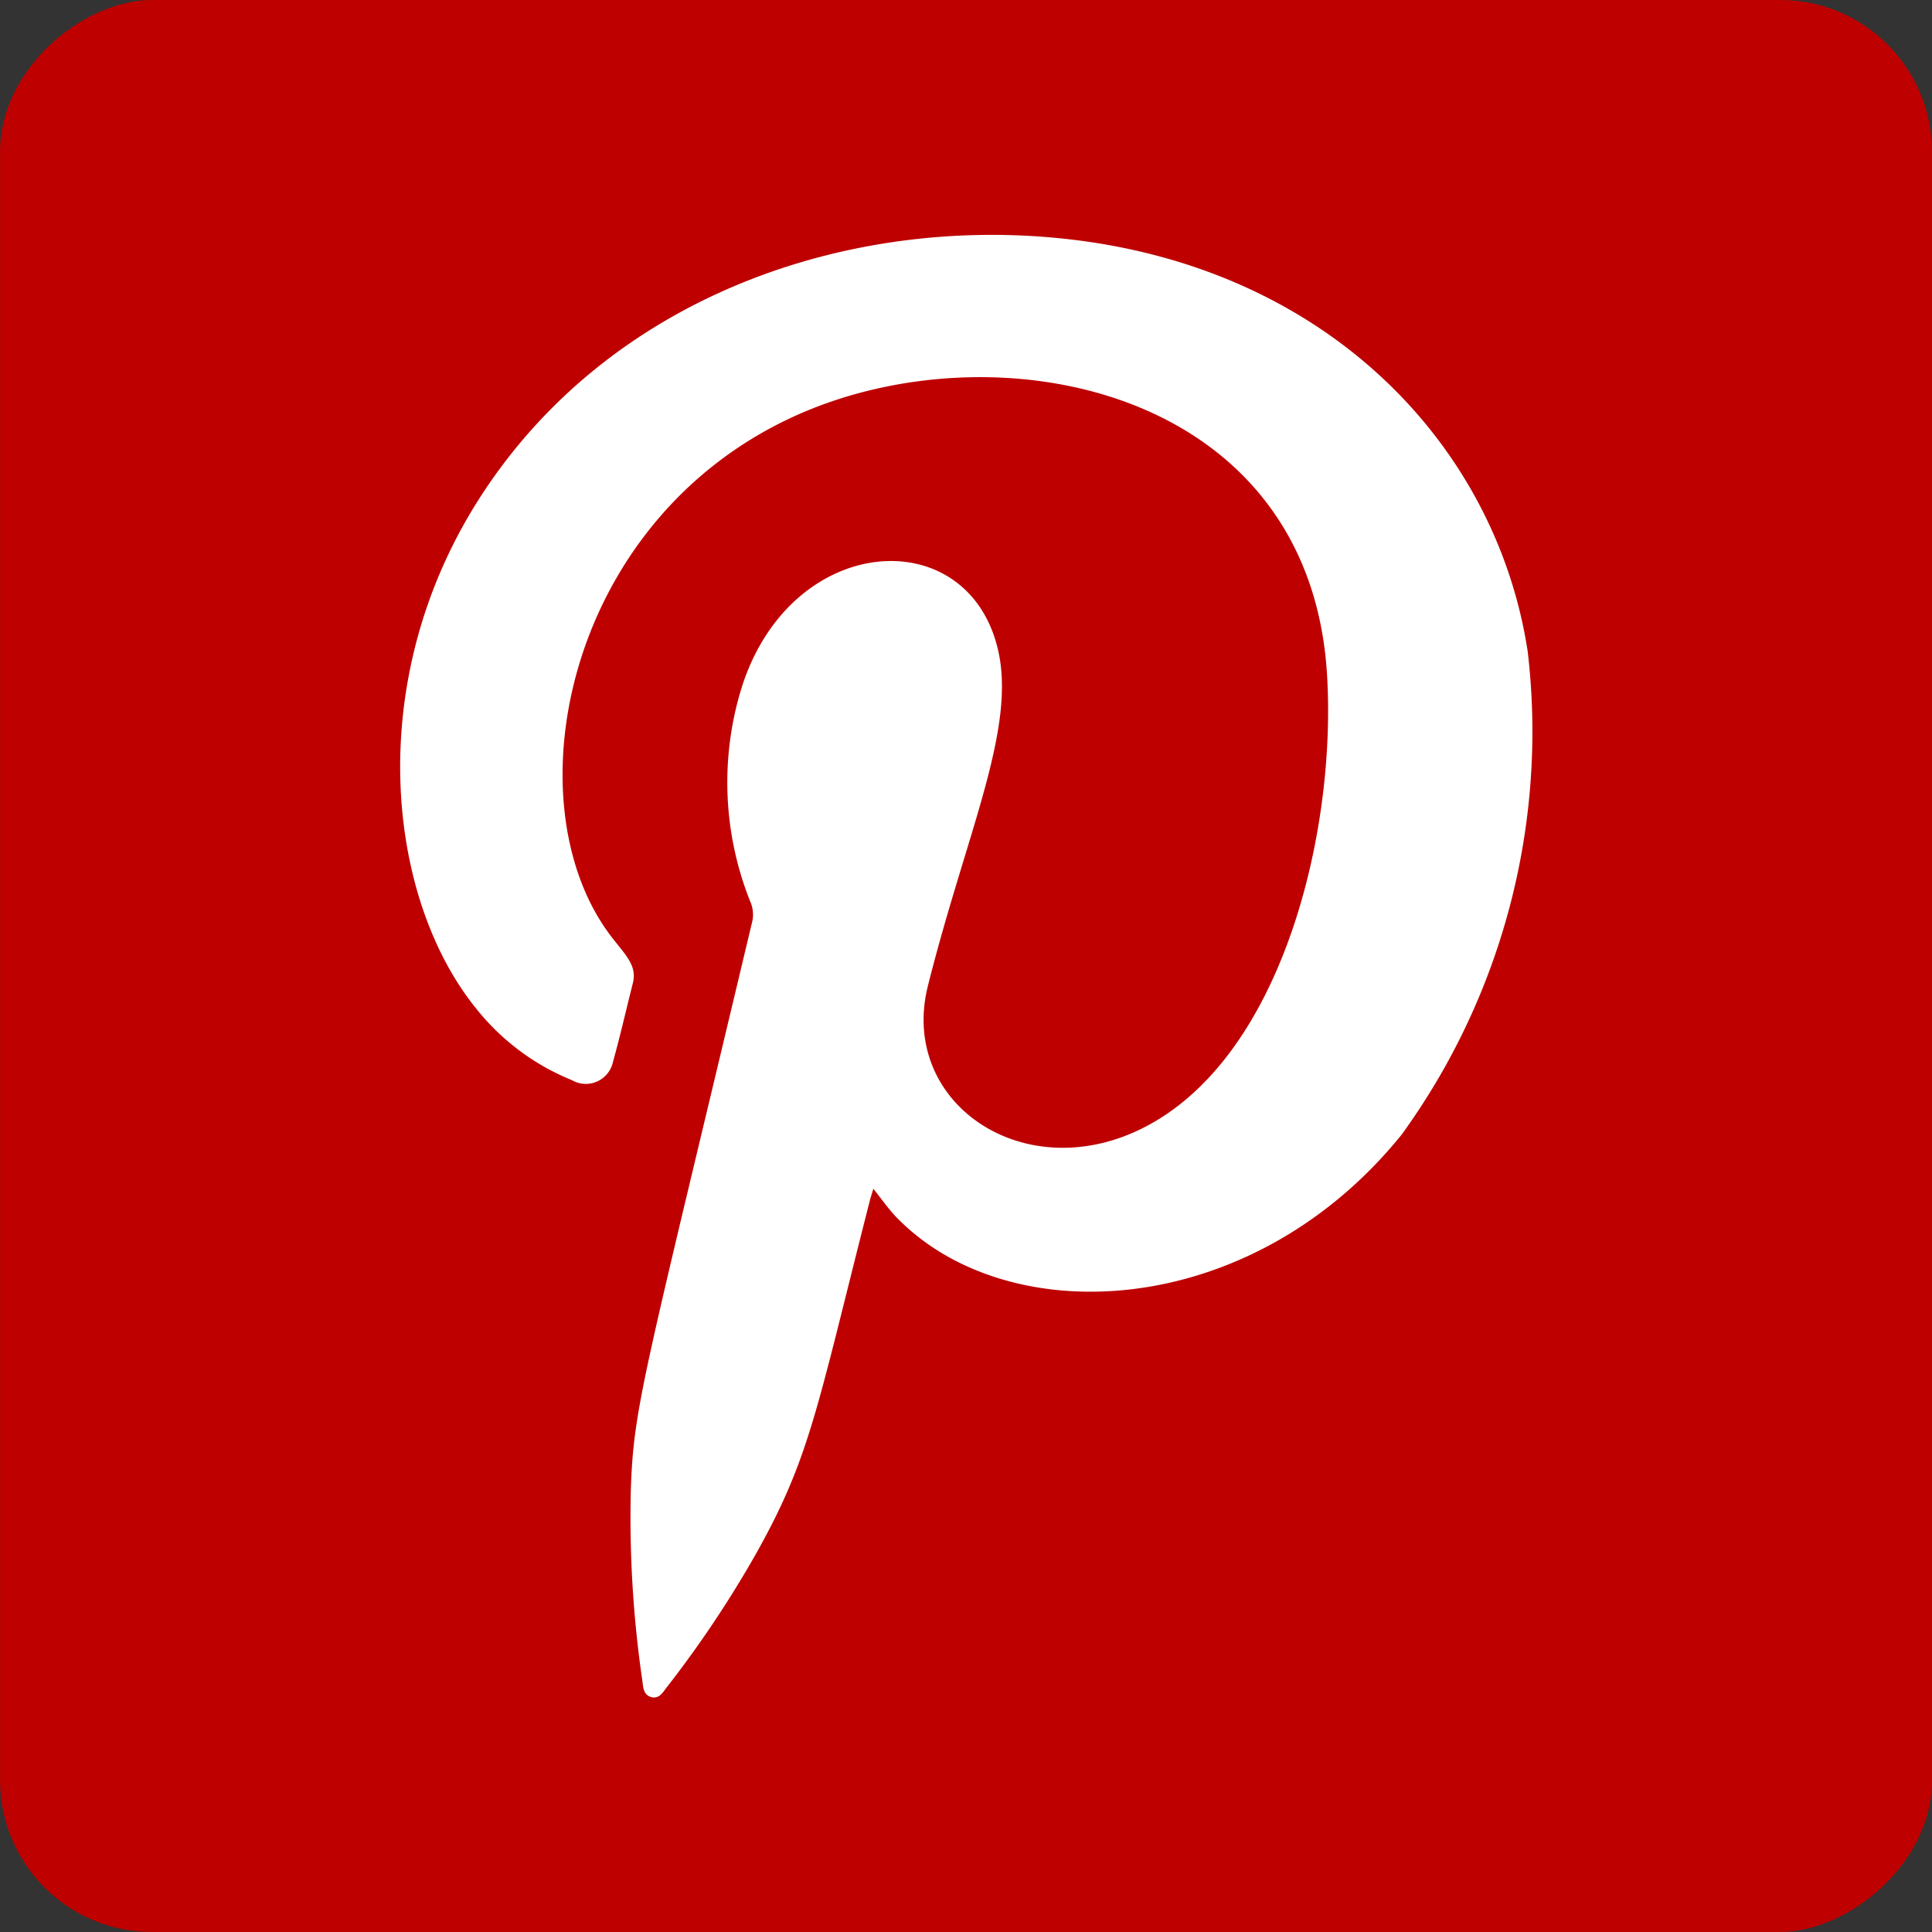 <svg xmlns="http://www.w3.org/2000/svg" width="40.398" height="40.398" viewBox="0 0 40.398 40.398">
  <rect x="0" y="0" width="40.398" height="40.398" fill="#333333" stroke="none"/>
  <g id="Group_51635" data-name="Group 51635" transform="translate(-1798.505 -4954.805)">
    <rect id="Rectangle_68649" data-name="Rectangle 68649" width="40.398" height="40.398" rx="3.176" transform="translate(1838.904 4954.805) rotate(90)" fill="#be0000"/>
    <path id="Path_75821" data-name="Path 75821" d="M1623.253,4983.641c-.025.09-.05.162-.07.237-1.123,4.4-1.247,5.38-2.4,7.425a22.941,22.941,0,0,1-1.856,2.771c-.076.1-.148.228-.3.2-.171-.036-.185-.187-.2-.321a23.637,23.637,0,0,1-.244-4.029c.059-1.759.277-2.364,2.545-11.9a.689.689,0,0,0-.053-.4,6.71,6.71,0,0,1-.177-4.457c1.025-3.252,4.713-3.5,5.357-.818.4,1.66-.652,3.833-1.459,7.042-.669,2.649,2.45,4.533,5.116,2.6,2.456-1.781,3.411-6.057,3.229-9.084-.355-6.039-6.978-7.345-11.181-5.4-4.816,2.229-5.911,8.2-3.735,10.926.274.348.487.56.4.909-.14.55-.263,1.1-.415,1.642a.58.58,0,0,1-.859.386,4.914,4.914,0,0,1-2.01-1.507c-1.849-2.287-2.377-6.809.064-10.64,2.705-4.242,7.737-5.958,12.332-5.437,5.488.625,8.955,4.374,9.6,8.627a14.355,14.355,0,0,1-2.634,10.092c-3.131,3.881-8.2,4.139-10.543,1.756C1623.575,4984.075,1623.43,4983.859,1623.253,4983.641Z" transform="translate(193.513 -3.979)" fill="#fff" fill-rule="evenodd"/>
  </g>
</svg>
